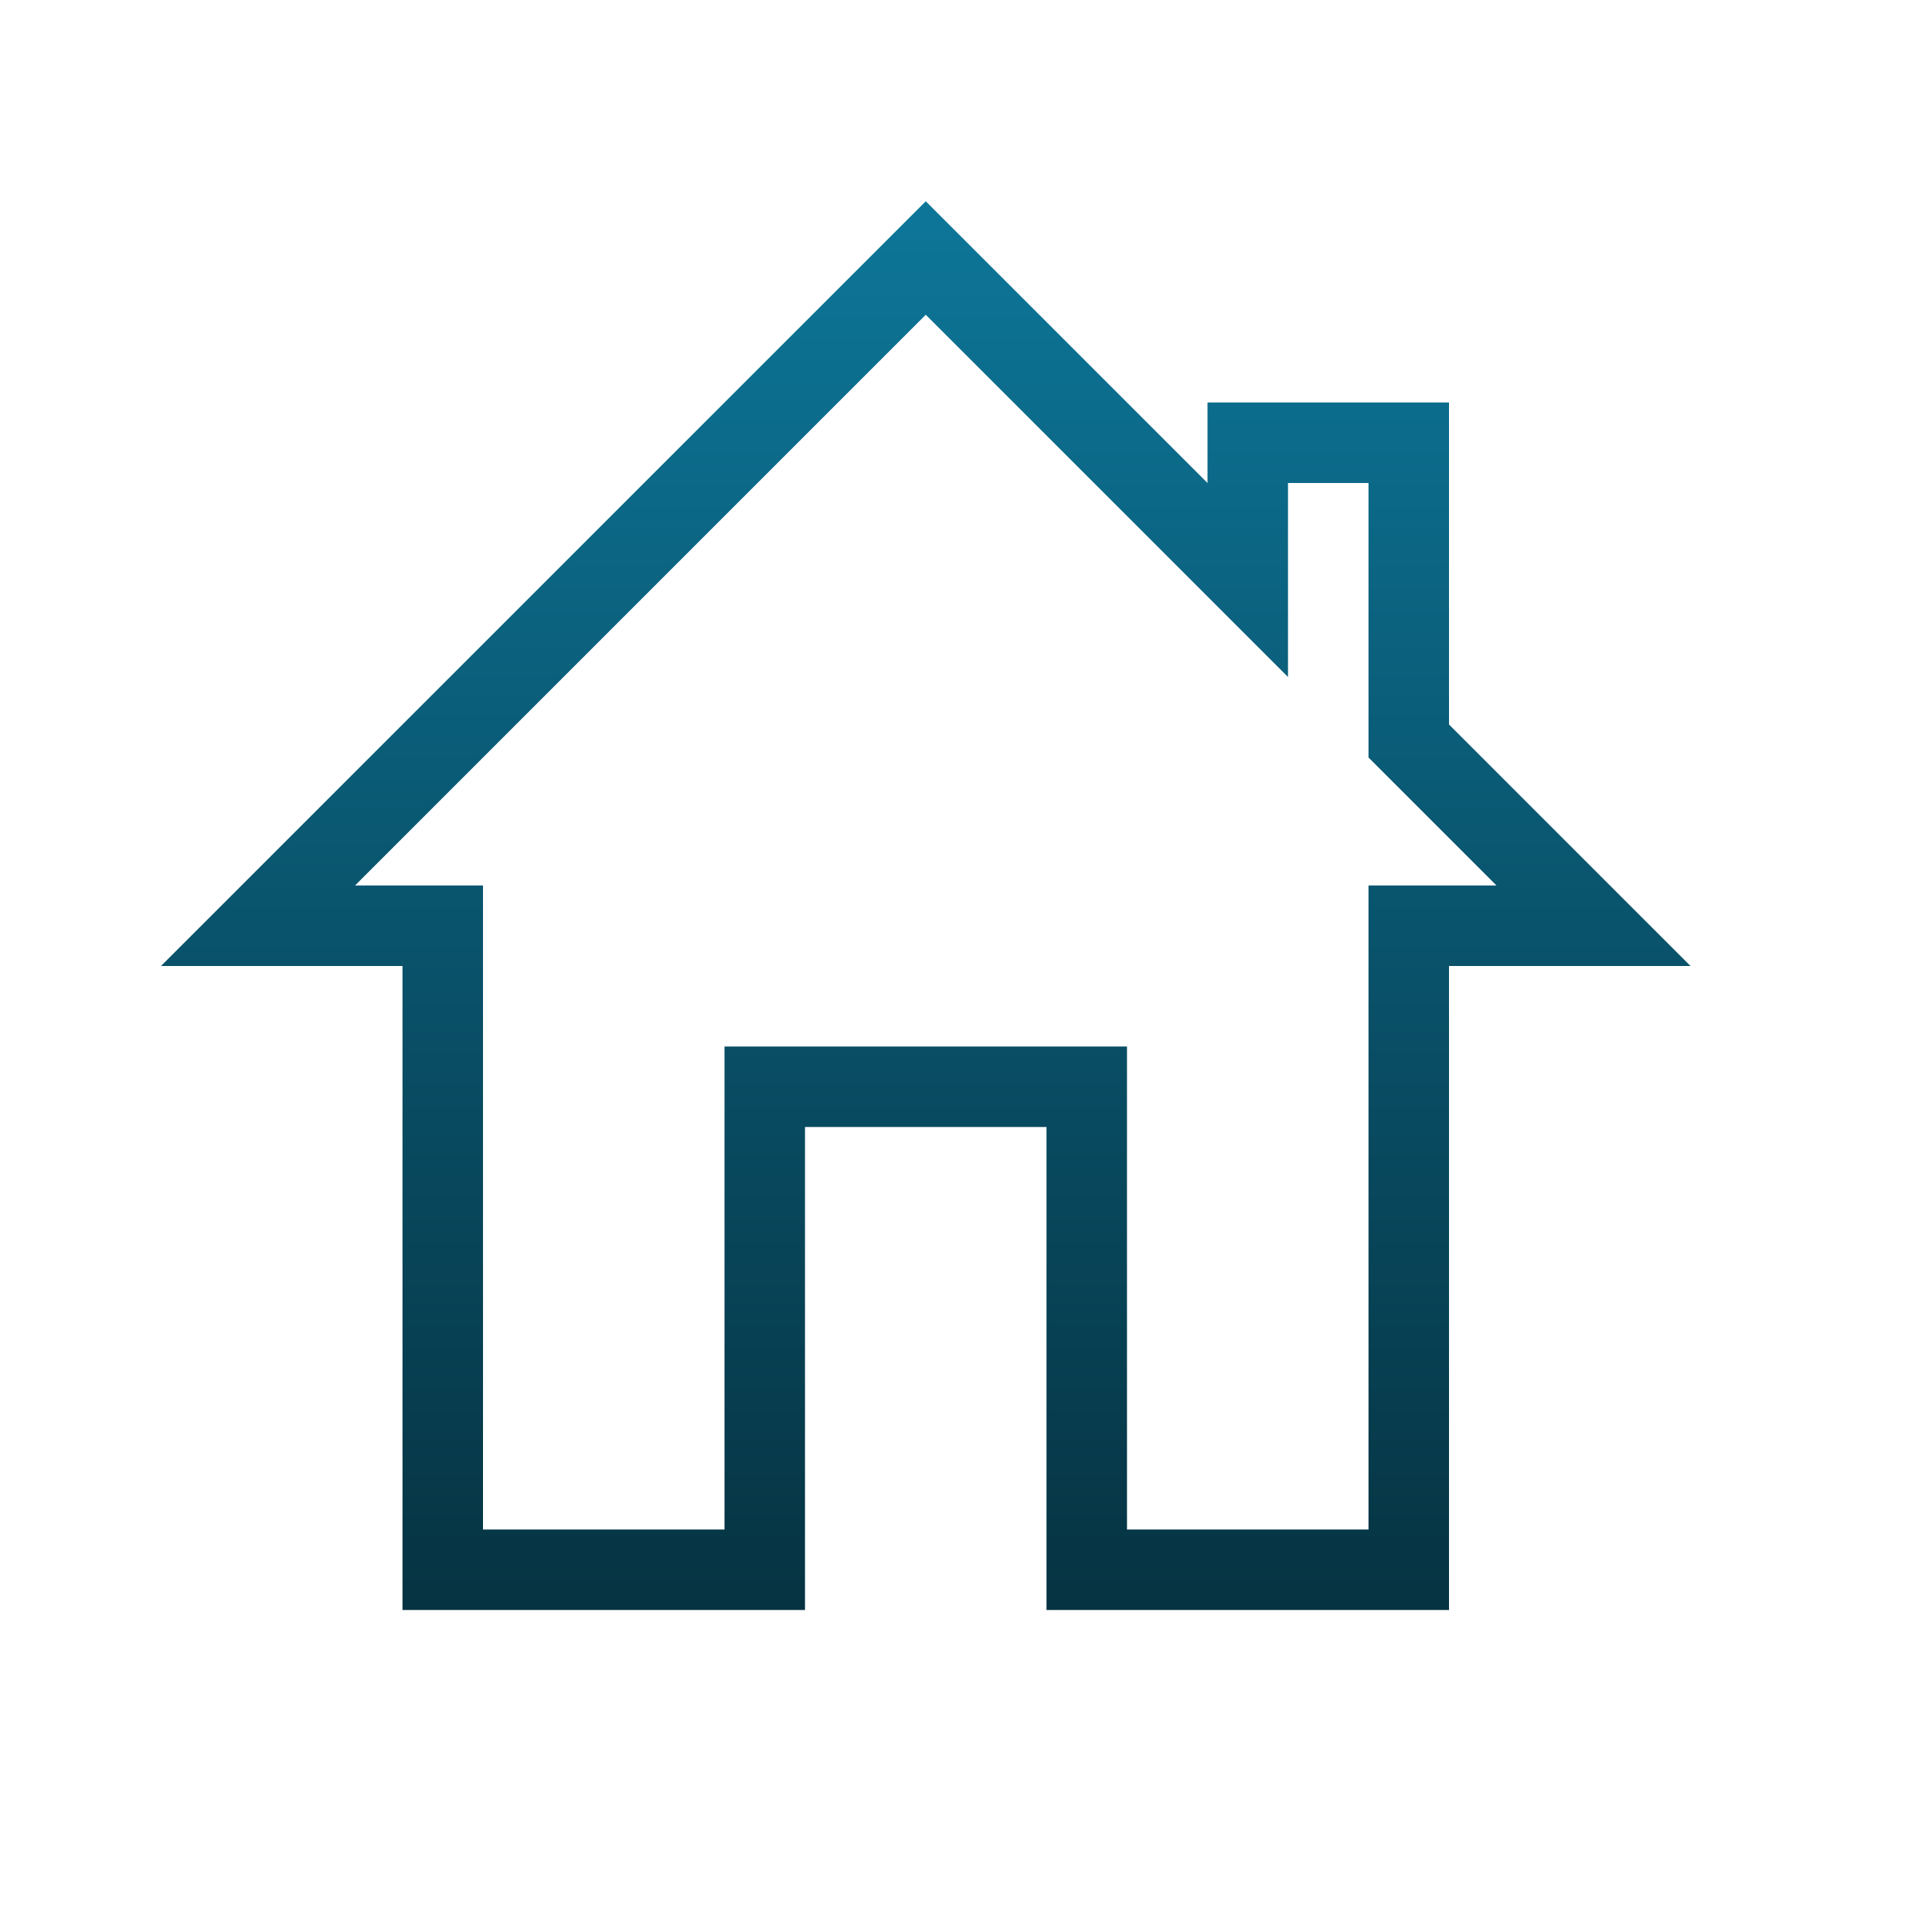 <?xml version="1.0" encoding="UTF-8"?> <svg xmlns="http://www.w3.org/2000/svg" width="24" height="24" viewBox="0 0 24 24" fill="none"><path d="M16 8.41L11.5 3.91L4.41 11H6V19H9V13H14V19H17V11H18.59L17 9.41V6H16V8.41ZM2 12L11.5 2.5L15 6V5H18V9L21 12H18V20H13V14H10V20H5V12H2Z" fill="url(#paint0_linear_525_41)"></path><defs><linearGradient id="paint0_linear_525_41" x1="11.5" y1="2.5" x2="11.5" y2="20" gradientUnits="userSpaceOnUse"><stop stop-color="#0D7699"></stop><stop offset="1" stop-color="#063342"></stop></linearGradient></defs></svg> 